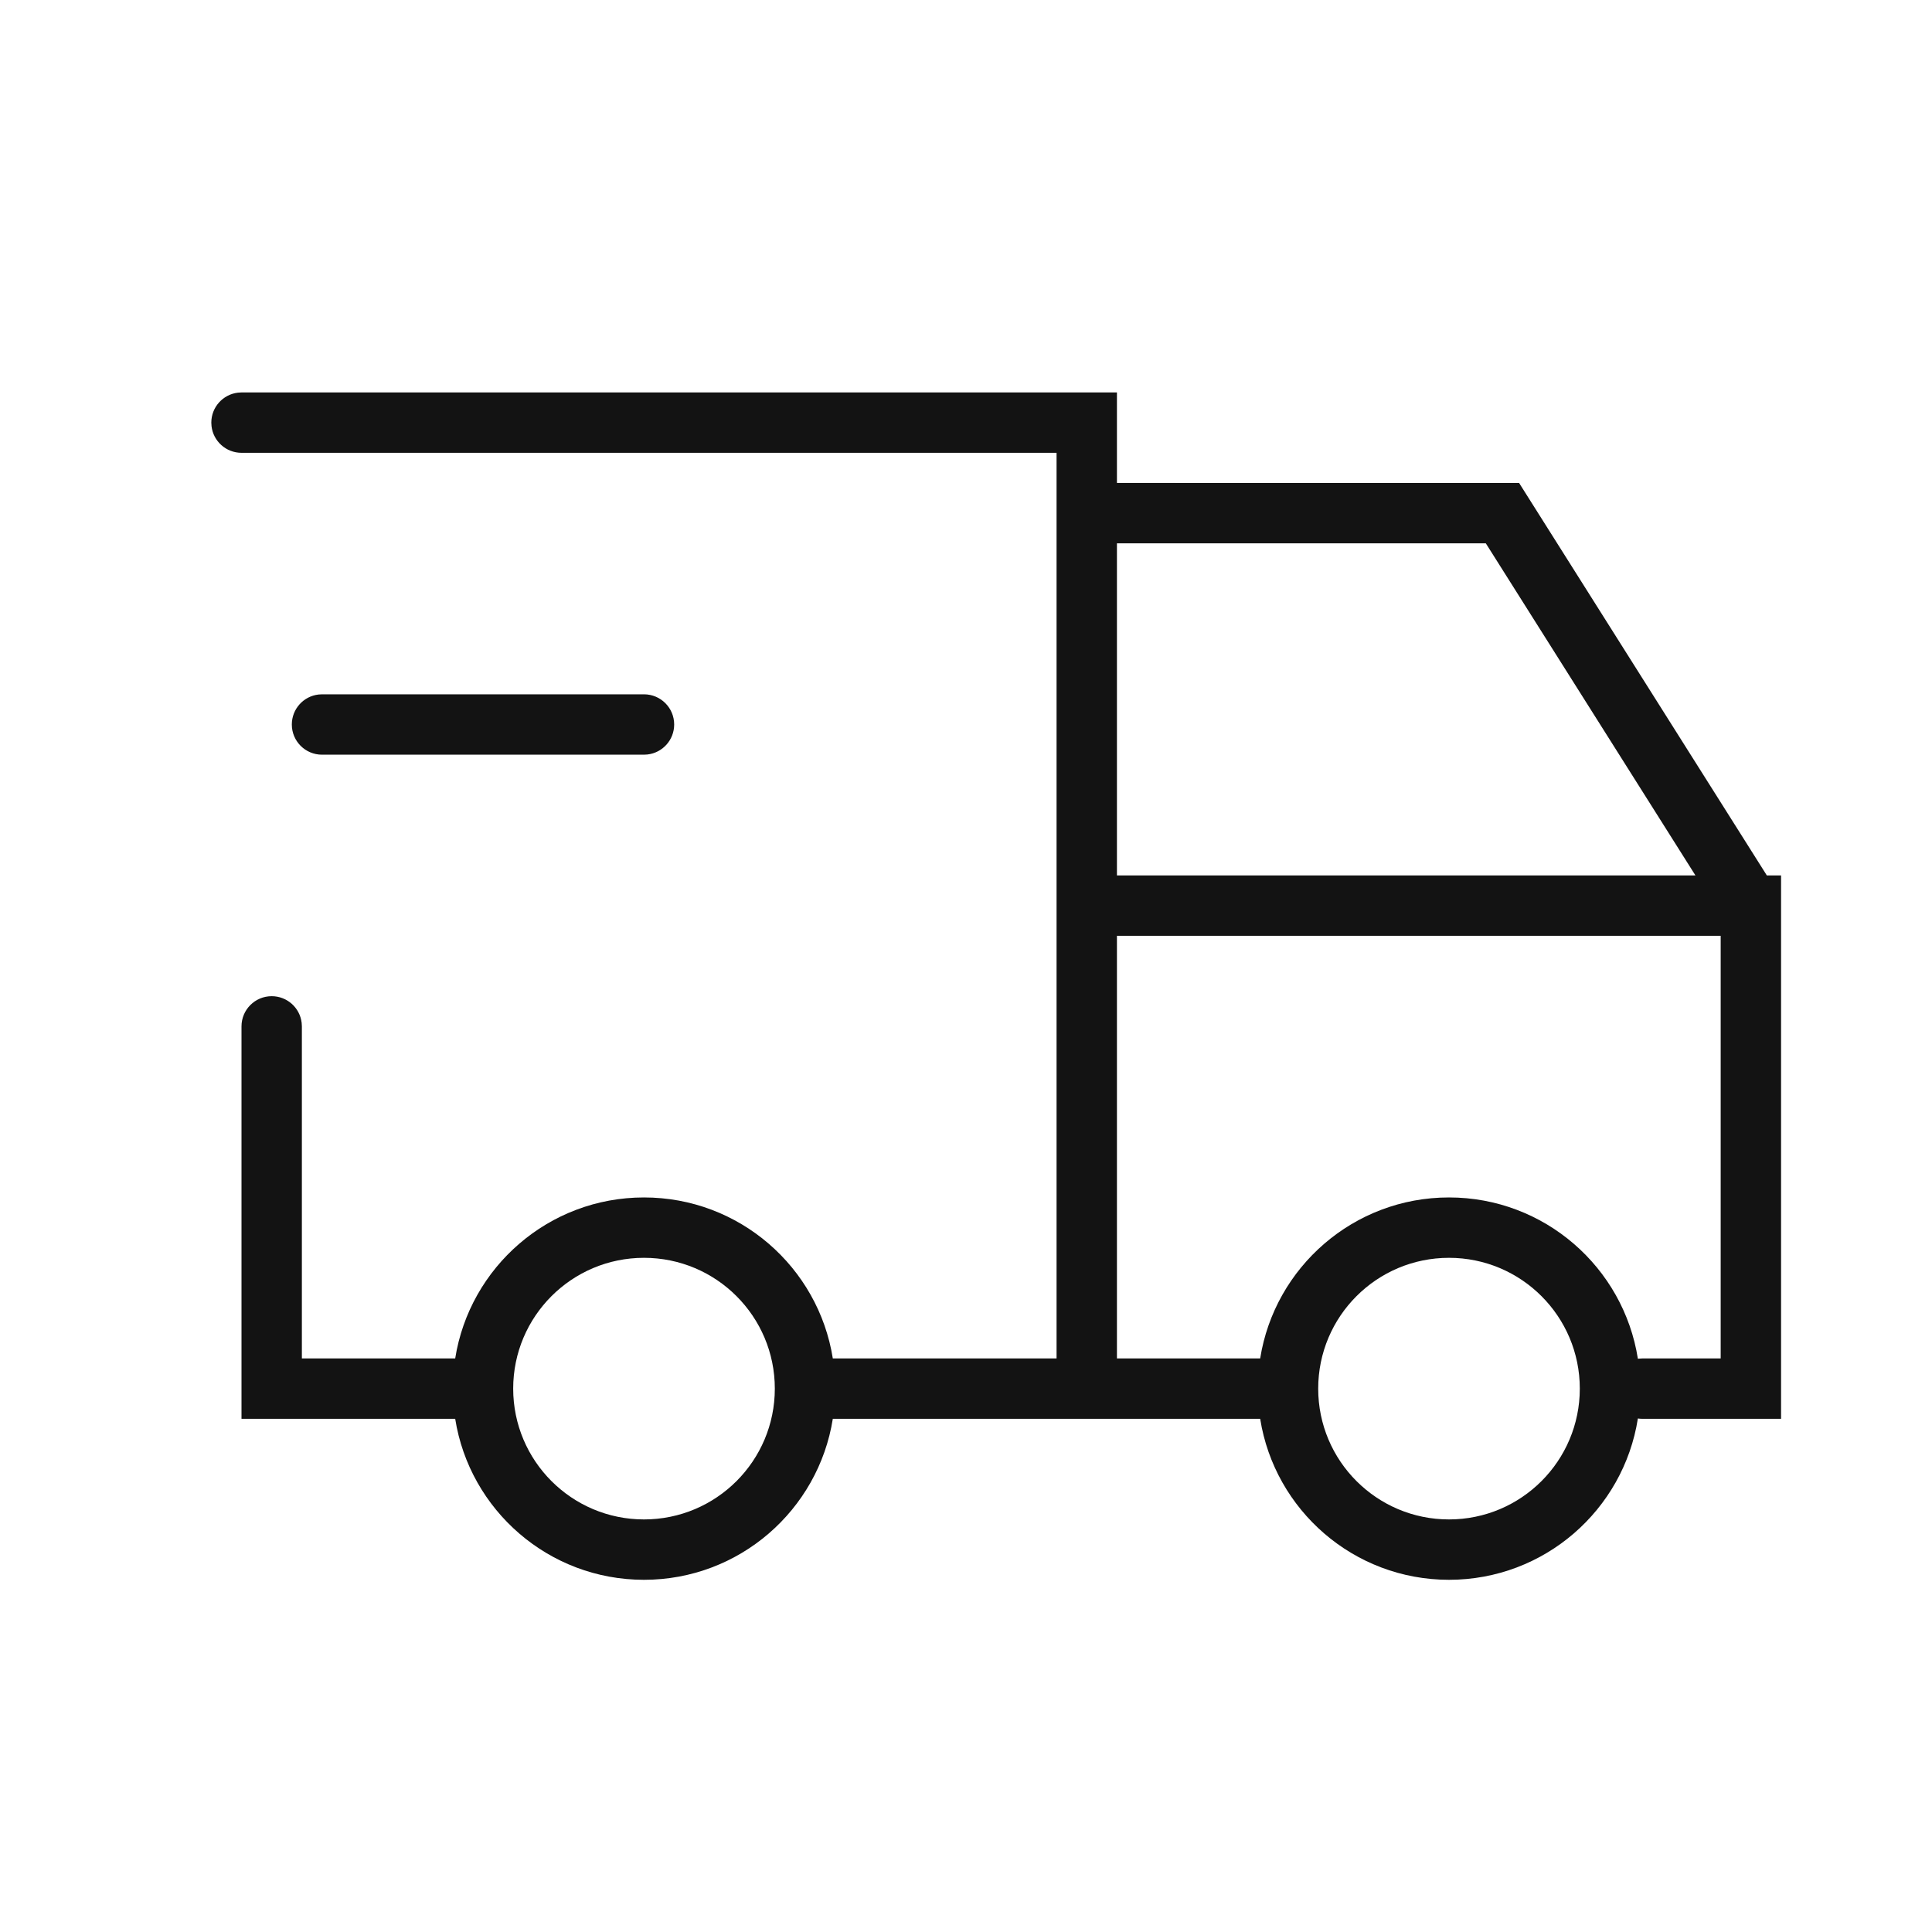 <svg width="64" height="64" viewBox="0 0 64 64" fill="none" xmlns="http://www.w3.org/2000/svg">
<path fill-rule="evenodd" clip-rule="evenodd" d="M37 13V15.999L50.323 16L58.512 28.973L58.527 29H59V47H54.404C54.354 47 54.304 46.996 54.257 46.989C53.782 50.017 51.161 52.333 48 52.333C44.843 52.333 42.225 50.023 41.745 47H27.588C27.109 50.023 24.491 52.333 21.333 52.333C18.176 52.333 15.558 50.023 15.079 47H8V34C8 33.448 8.448 33 9 33C9.513 33 9.936 33.386 9.993 33.883L10 34V45H15.079C15.558 41.977 18.176 39.667 21.333 39.667C24.491 39.667 27.109 41.977 27.588 45H35V15H8C7.487 15 7.064 14.614 7.007 14.117L7 14C7 13.487 7.386 13.065 7.883 13.007L8 13H37ZM54.287 45.007C54.277 45.008 54.267 45.009 54.257 45.011C53.782 41.983 51.161 39.667 48 39.667C44.843 39.667 42.225 41.977 41.745 45H37V31H57V45H54.404L54.287 45.007ZM37 29V17.999H49.22L56.164 29H37ZM21.333 41.667C23.727 41.667 25.667 43.607 25.667 46C25.667 48.393 23.727 50.333 21.333 50.333C18.94 50.333 17 48.393 17 46C17 43.607 18.94 41.667 21.333 41.667ZM48 41.667C50.393 41.667 52.333 43.607 52.333 46C52.333 48.393 50.393 50.333 48 50.333C45.607 50.333 43.667 48.393 43.667 46C43.667 43.607 45.607 41.667 48 41.667ZM22.333 24C22.333 23.448 21.886 23 21.333 23H10.667L10.55 23.007C10.053 23.064 9.667 23.487 9.667 24C9.667 24.552 10.114 25 10.667 25H21.333L21.45 24.993C21.947 24.936 22.333 24.513 22.333 24Z" fill="#131313"/>
</svg>
